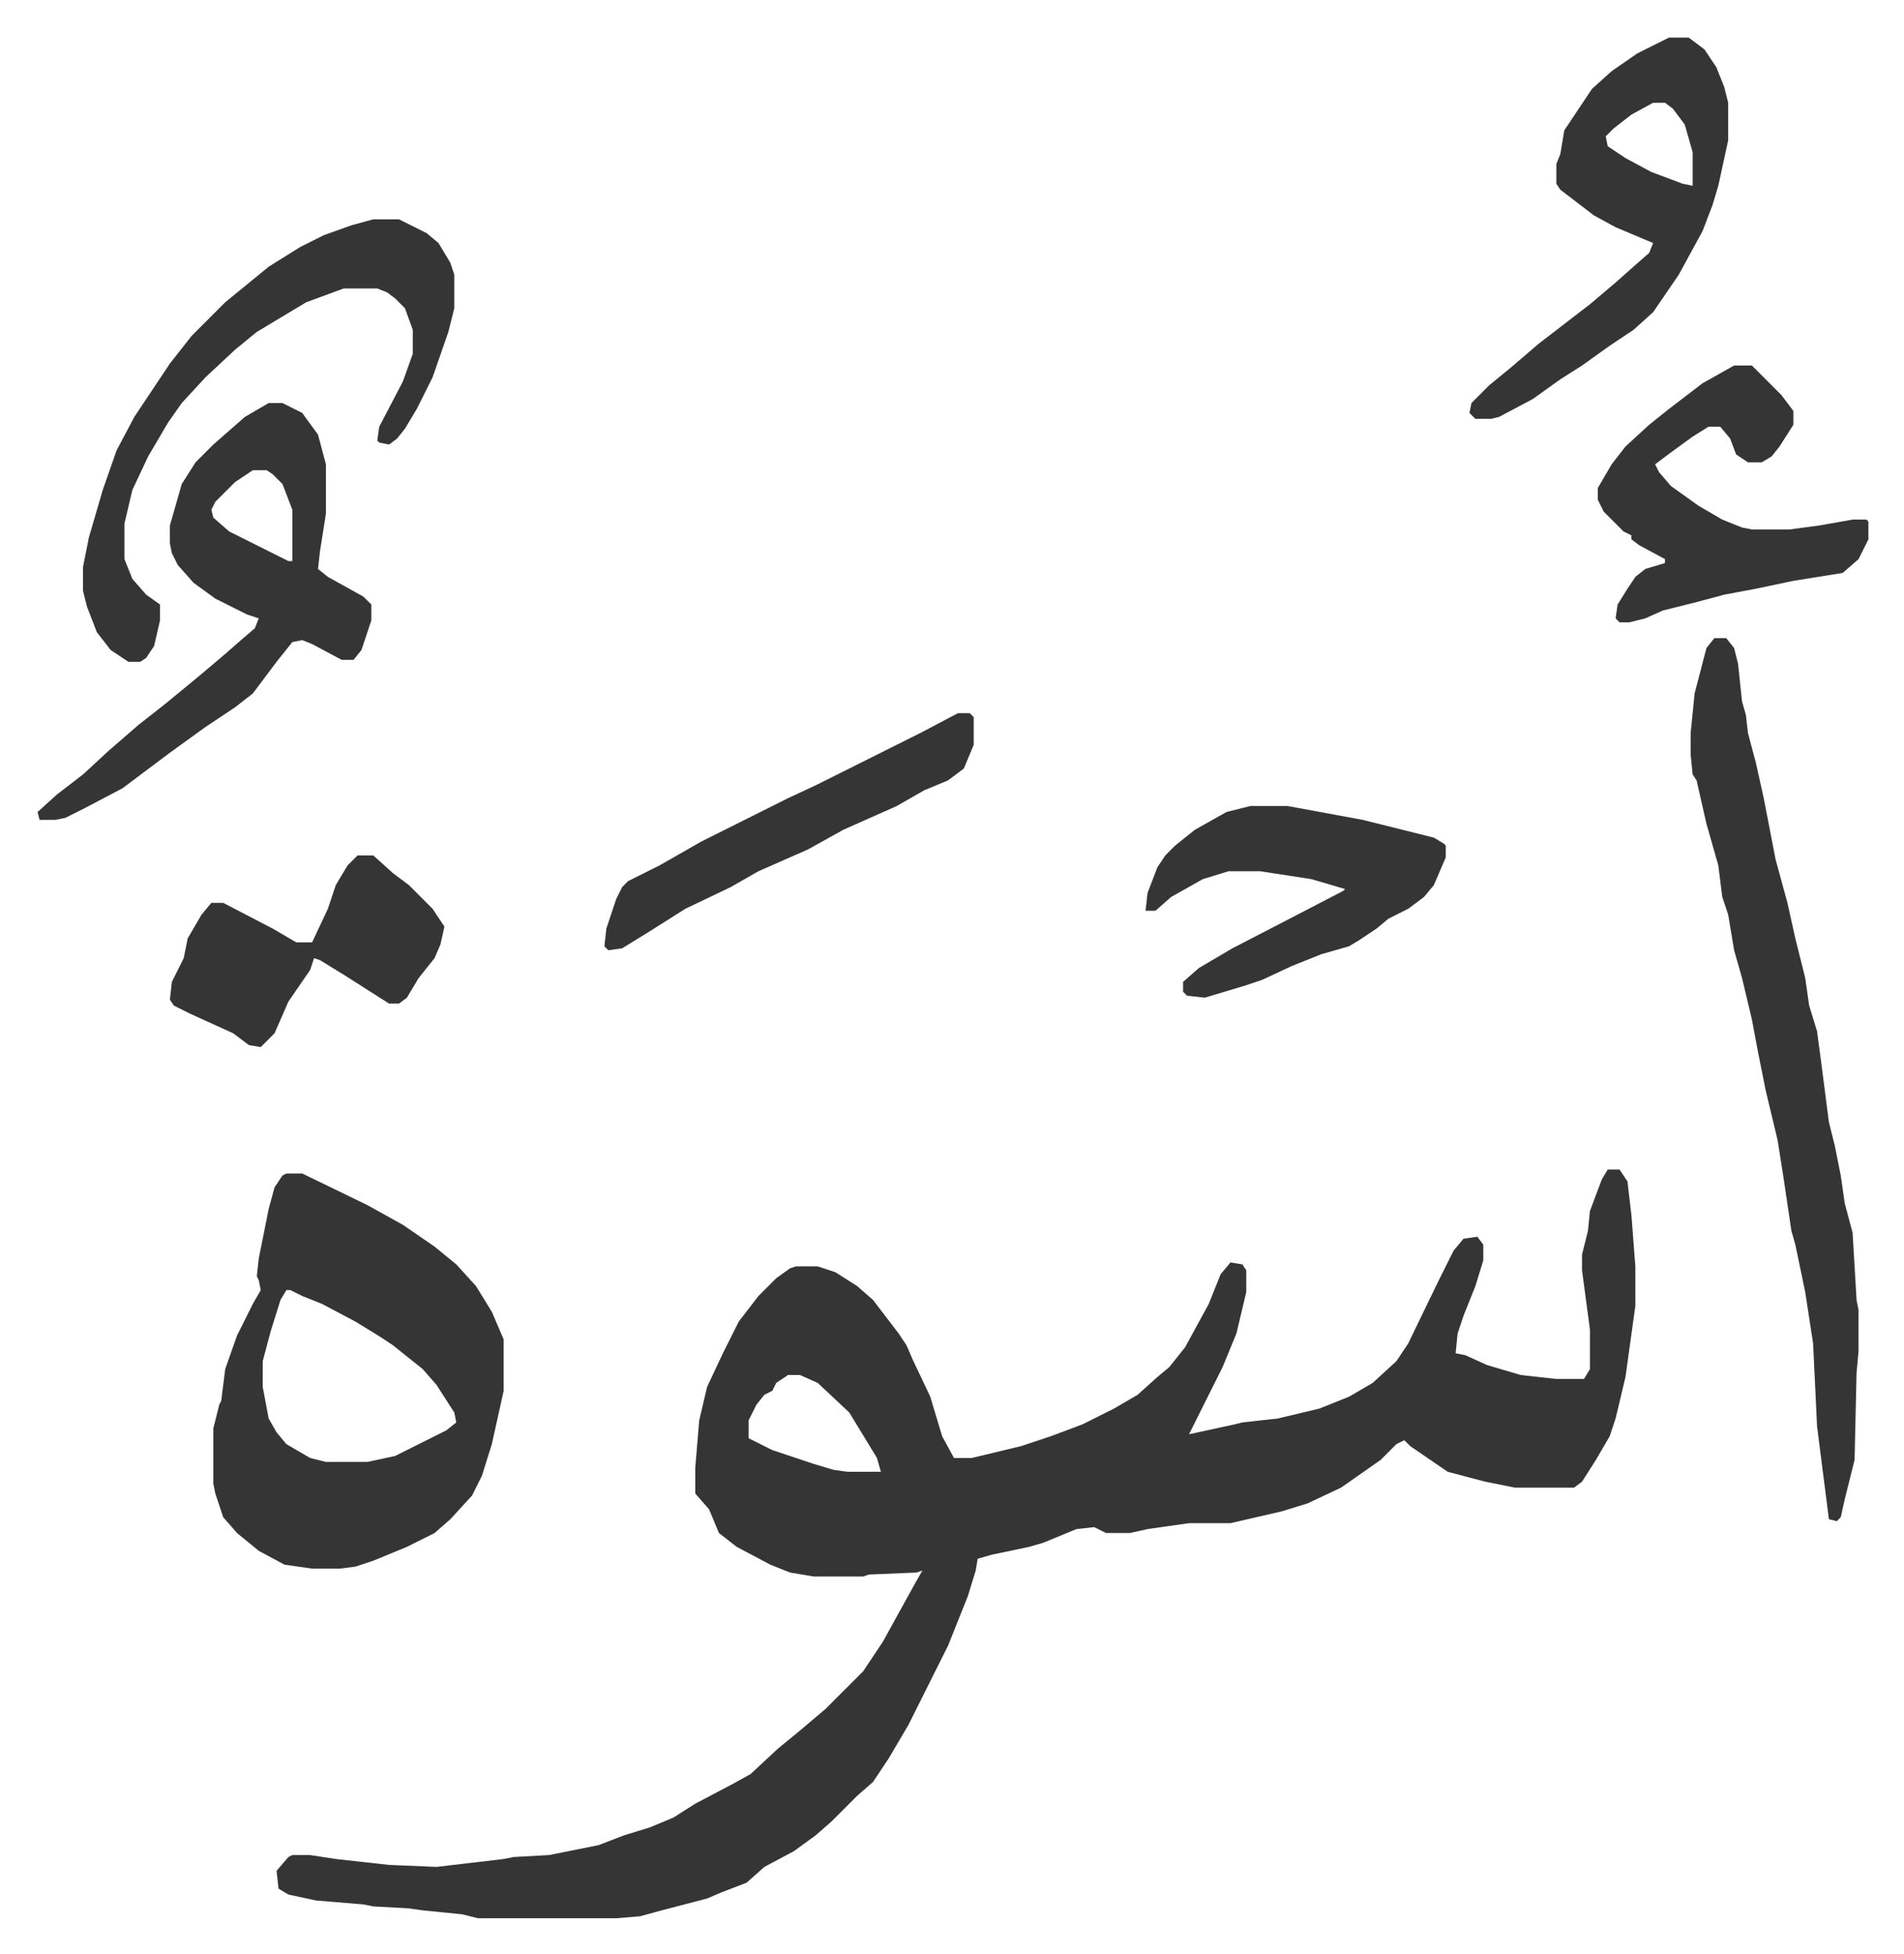 <svg xmlns="http://www.w3.org/2000/svg" role="img" viewBox="-19.02 188.98 964.04 989.04"><path fill="#353535" id="rule_normal" d="M795 781h6l4 6 2 17 2 26v20l-5 36-5 21-3 9-7 12-7 11-4 3h-30l-15-3-19-5-19-13-3-3-4 2-8 8-10 7-10 7-17 8-13 4-26 6h-21l-21 3-9 2h-12l-6-3-9 1-17 7-7 2-19 4-7 2-1 6-4 13-10 25-20 40-10 17-8 12-8 7-5 5-8 8-8 7-11 8-15 8-9 8-13 5-7 3-23 6-11 3-12 1h-70l-8-2-20-2-7-1-18-1-5-1-24-2-14-3-5-3-1-9 6-7 2-1h9l13 2 27 3 24 1 34-4 5-1 18-1 25-5 13-5 13-4 12-5 11-7 19-10 9-5 14-13 11-9 13-11 19-19 10-15 16-29 4-7-3 1-24 1-3 1h-25l-12-2-10-4-17-9-9-7-5-12-7-8v-13l2-24 4-17 8-17 8-16 10-13 9-9 7-5 3-1h11l9 3 11 7 8 7 13 17 4 6 3 7 9 19 6 20 6 11h9l25-6 15-5 16-6 16-8 12-7 10-9 6-5 8-10 12-22 6-15 5-6 6 1 2 3v11l-5 21-7 17-8 16-8 16-1 2 23-5 4-1 18-2 21-5 15-6 12-7 12-11 6-9 15-31 8-16 5-6 7-1 3 4v8l-4 13-6 15-3 9-1 10 5 1 11 5 17 5 18 2h14l3-5v-20l-4-30v-8l3-12 1-10 6-16zM380 885l-6 4-2 4-4 2-4 5-4 8v9l12 6 21 7 10 3 7 1h17l-2-7-14-23-16-15-9-4zM126 783h8l33 16 18 10 16 11 11 9 10 11 8 13 6 14v26l-6 27-5 16-5 10-11 12-8 7-14 7-17 7-9 3-8 1h-14l-14-2-13-7-11-9-7-8-4-12-1-5v-28l3-12 1-2 2-16 6-17 8-16 4-7-1-5-1-2 1-9 5-25 3-11 4-6zm0 59l-3 5-5 16-4 15v13l3 16 4 7 5 6 12 7 8 2h21l14-3 16-8 10-5 5-4-1-5-9-14-7-8-10-8-5-4-6-4-13-8-17-9-10-4-6-3zm723-330h6l4 5 2 8 2 19 2 7 1 9 4 15 4 18 6 31 6 22 4 18 5 20 2 14 4 13 2 15 4 31 3 12 3 15 2 14 4 15 2 34 1 5v21l-1 11-1 44-5 20-2 9-2 2-4-1-6-47-2-42-4-26-5-24-2-7-4-27-3-19-6-25-4-20-3-16-5-21-4-14-3-18-3-9-2-16-6-21-5-22-2-3-1-10v-11l2-20 6-23zM117 393h7l10 5 8 11 4 15v25l-3 19-1 9 5 4 18 10 4 4v8l-5 15-4 5h-6l-15-8-5-2-5 1-8 10-12 16-9 7-15 10-18 13-12 9-12 9-19 10-10 5-5 1H1l-1-4 10-9 13-10 13-12 15-13 14-11 17-14 13-11 8-7 7-6 2-5-6-2-16-8-11-8-8-9-3-6-1-5v-9l6-21 7-11 9-9 8-7 8-7zm-8 34l-9 6-10 10-2 4 1 4 8 7 16 8 14 7h2v-26l-5-13-5-5-3-2z"/><path fill="#353535" id="rule_normal" d="M170 300h13l14 7 6 5 6 10 2 6v17l-3 12-8 23-8 16-6 10-4 5-4 3-5-1-1-1 1-7 12-23 5-14v-12l-4-11-5-5-4-3-5-2h-17l-19 7-10 6-15 9-11 9-15 14-12 13-7 10-10 17-8 17-4 17v18l4 10 7 8 7 5v8l-3 13-4 6-3 2h-6l-9-6-7-9-5-13-2-8v-12l3-15 7-24 7-20 9-17 18-27 11-14 17-17 11-9 11-9 16-10 12-6 14-5zm656-92h10l8 6 6 9 4 10 2 8v19l-5 23-3 10-5 13-12 22-13 19-10 9-12 8-14 10-11 7-14 10-17 9-4 1h-8l-3-3 1-5 9-9 11-9 14-12 13-10 13-10 13-11 9-8 8-7 2-5-19-8-11-6-17-13-2-3v-10l2-5 2-12 14-21 10-9 13-9zm-8 33l-11 6-9 7-4 4 1 5 9 6 13 7 16 6 5 1v-17l-4-14-6-8-4-3zm41 133h9l15 15 6 8v7l-7 11-4 5-5 3h-7l-6-4-3-8-5-6h-6l-8 5-11 8-8 6 2 4 6 7 14 10 12 7 10 4 5 1h19l15-2 17-3h7l1 1v9l-5 10-8 7-25 4-19 4-16 3-15 4-16 4-9 4-8 2h-5l-2-2 1-7 5-8 4-6 5-4 10-3v-2l-13-7-4-3v-2l-4-2-10-10-3-6v-6l7-12 7-9 12-11 10-8 17-13zM614 597h19l38 7 20 5 16 4 5 3 1 1v6l-6 14-5 6-8 6-10 5-6 5-9 6-5 3-14 4-15 6-15 7-9 3-20 6-9-1-2-2v-5l8-7 17-10 29-15 27-14 1-1-17-5-26-4h-16l-13 4-16 9-8 7h-5l1-9 5-13 4-6 5-5 10-8 16-9zm-452 25h8l10 9 8 6 12 12 6 9-2 9-3 7-8 10-6 10-4 3h-5l-22-14-13-8-3-1-2 6-11 16-7 16-7 7-6-1-8-6-22-10-8-4-2-3 1-9 6-12 2-10 7-12 5-6h6l25 13 12 7h8l8-17 4-12 6-10zm304-72h6l2 2v14l-5 12-8 6-12 5-14 8-27 12-18 10-25 11-14 8-23 11-19 12-13 8-7 1-2-2 1-9 5-15 3-6 3-3 16-8 21-12 44-22 15-7 36-18 16-8z"/></svg>

